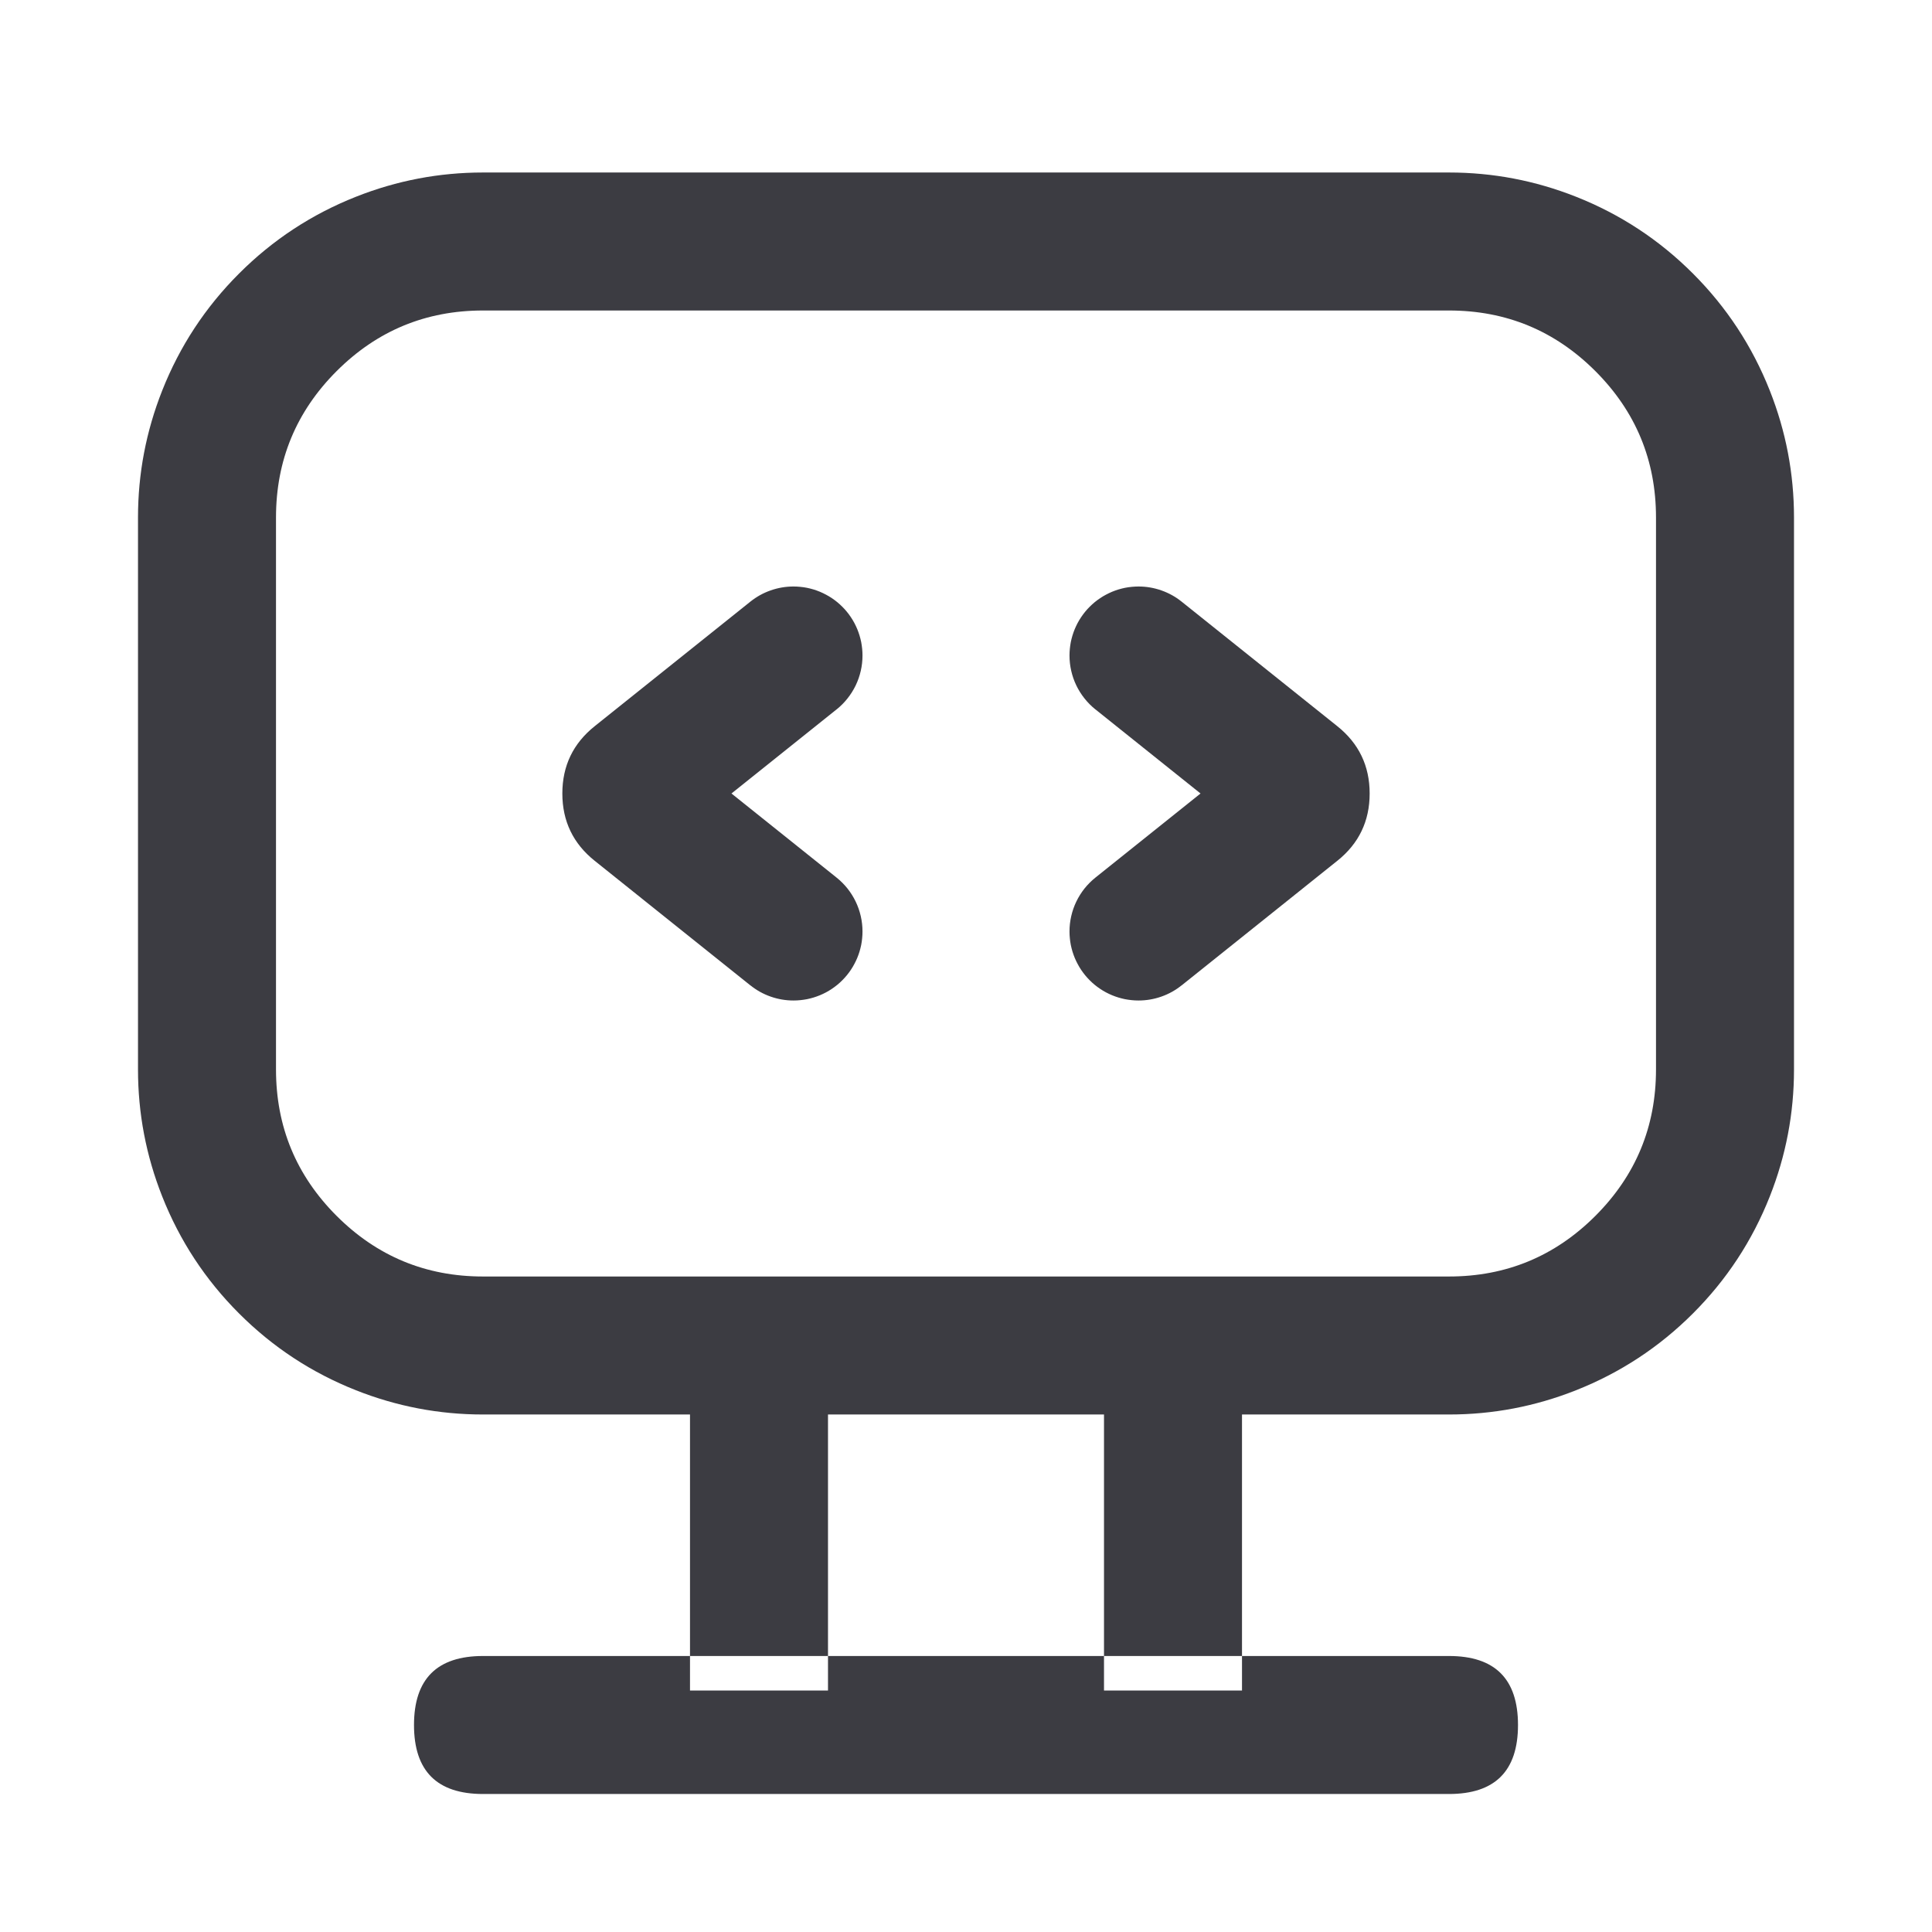 <?xml version="1.0" standalone="no"?><!DOCTYPE svg PUBLIC "-//W3C//DTD SVG 1.1//EN" "http://www.w3.org/Graphics/SVG/1.1/DTD/svg11.dtd"><svg class="icon" width="200px" height="200.00px" viewBox="0 0 1024 1024" version="1.1" xmlns="http://www.w3.org/2000/svg"><path fill="#3c3c42" d="M73.143 274.286v292.571q0 34.871 12.837 67.291 13.934 35.237 40.722 62.007 26.77 26.789 61.989 40.722Q221.129 749.714 256 749.714h109.714v146.286h73.143v-146.286h146.286v146.286h73.143v-146.286h109.714q34.871 0 67.291-12.837 35.237-13.952 62.007-40.722 26.789-26.77 40.722-61.989Q950.857 601.728 950.857 566.857V274.286q0-34.871-12.837-67.291-13.952-35.237-40.722-62.007-26.77-26.789-61.989-40.722Q802.871 91.429 768 91.429H256q-34.871 0-67.291 12.837-35.237 13.934-62.007 40.722-26.789 26.77-40.722 61.989Q73.143 239.415 73.143 274.286z m105.271 370.158Q146.286 612.297 146.286 566.857V274.286q0-45.44 32.128-77.586Q210.56 164.571 256 164.571h512q45.44 0 77.586 32.128Q877.714 228.846 877.714 274.286v292.571q0 45.44-32.128 77.586Q813.44 676.571 768 676.571H256q-45.44 0-77.586-32.128zM219.429 877.714m36.571 0l512 0q36.571 0 36.571 36.571l0 0q0 36.571-36.571 36.571l-512 0q-36.571 0-36.571-36.571l0 0q0-36.571 36.571-36.571ZM443.429 375.991q3.2-2.56 5.76-5.797 2.56-3.218 4.352-6.93 1.774-3.694 2.688-7.717 0.914-4.005 0.914-8.119 0-1.792-0.183-3.584t-0.512-3.547q-0.366-1.774-0.878-3.474-0.53-1.737-1.207-3.383-0.695-1.664-1.536-3.255-0.841-1.573-1.847-3.072-1.006-1.499-2.139-2.889-1.134-1.39-2.414-2.651-1.28-1.28-2.651-2.414-1.39-1.134-2.889-2.139-1.499-1.006-3.072-1.829-1.591-0.859-3.255-1.554-1.646-0.677-3.365-1.207-1.719-0.512-3.474-0.878-1.774-0.347-3.566-0.512Q422.363 310.857 420.571 310.857q-6.217 0-12.105 2.066-5.87 2.048-10.734 5.943l-82.505 66.011q-17.17 13.714-17.17 35.694t17.17 35.694l82.469 65.993h0.037q4.864 3.913 10.734 5.961 5.87 2.066 12.105 2.066 1.792 0 3.584-0.183t3.547-0.512q1.774-0.366 3.474-0.878 1.737-0.53 3.383-1.207 1.664-0.695 3.255-1.536 1.573-0.841 3.072-1.847 1.499-1.006 2.889-2.139 1.39-1.134 2.651-2.414 1.28-1.28 2.414-2.651 1.134-1.39 2.139-2.889 1.006-1.499 1.829-3.072 0.859-1.591 1.554-3.255 0.677-1.646 1.207-3.365 0.512-1.719 0.878-3.474 0.347-1.774 0.512-3.566 0.183-1.792 0.183-3.584 0-4.114-0.914-8.119-0.914-4.023-2.688-7.717-1.792-3.712-4.352-6.949-2.56-3.2-5.778-5.778L387.694 420.571l55.717-44.581zM580.571 375.991q-3.2-2.56-5.76-5.797-2.56-3.218-4.352-6.93-1.774-3.694-2.688-7.717Q566.857 351.543 566.857 347.429q0-1.792 0.183-3.584t0.512-3.547q0.366-1.774 0.878-3.474 0.53-1.737 1.207-3.383 0.695-1.664 1.536-3.255 0.841-1.573 1.847-3.072 1.006-1.499 2.139-2.889 1.134-1.39 2.414-2.651 1.28-1.28 2.651-2.414 1.39-1.134 2.889-2.139 1.499-1.006 3.072-1.829 1.591-0.859 3.255-1.554 1.646-0.677 3.365-1.207 1.719-0.512 3.474-0.878 1.774-0.347 3.566-0.512 1.792-0.183 3.584-0.183 6.217 0 12.105 2.066 5.87 2.048 10.734 5.943l82.505 66.011q17.17 13.714 17.17 35.694t-17.17 35.694l-82.469 65.993h-0.037q-4.864 3.913-10.734 5.961Q609.664 530.286 603.429 530.286q-1.792 0-3.584-0.183t-3.547-0.512q-1.774-0.366-3.474-0.878-1.737-0.53-3.383-1.207-1.664-0.695-3.255-1.536-1.573-0.841-3.072-1.847-1.499-1.006-2.889-2.139-1.39-1.134-2.651-2.414-1.28-1.28-2.414-2.651-1.134-1.39-2.139-2.889-1.006-1.499-1.829-3.072-0.859-1.591-1.554-3.255-0.677-1.646-1.207-3.365-0.512-1.719-0.878-3.474-0.347-1.774-0.512-3.566Q566.857 495.506 566.857 493.714q0-4.114 0.914-8.119 0.914-4.023 2.688-7.717 1.792-3.712 4.352-6.949 2.56-3.2 5.778-5.778L636.306 420.571l-55.717-44.581z" /></svg>